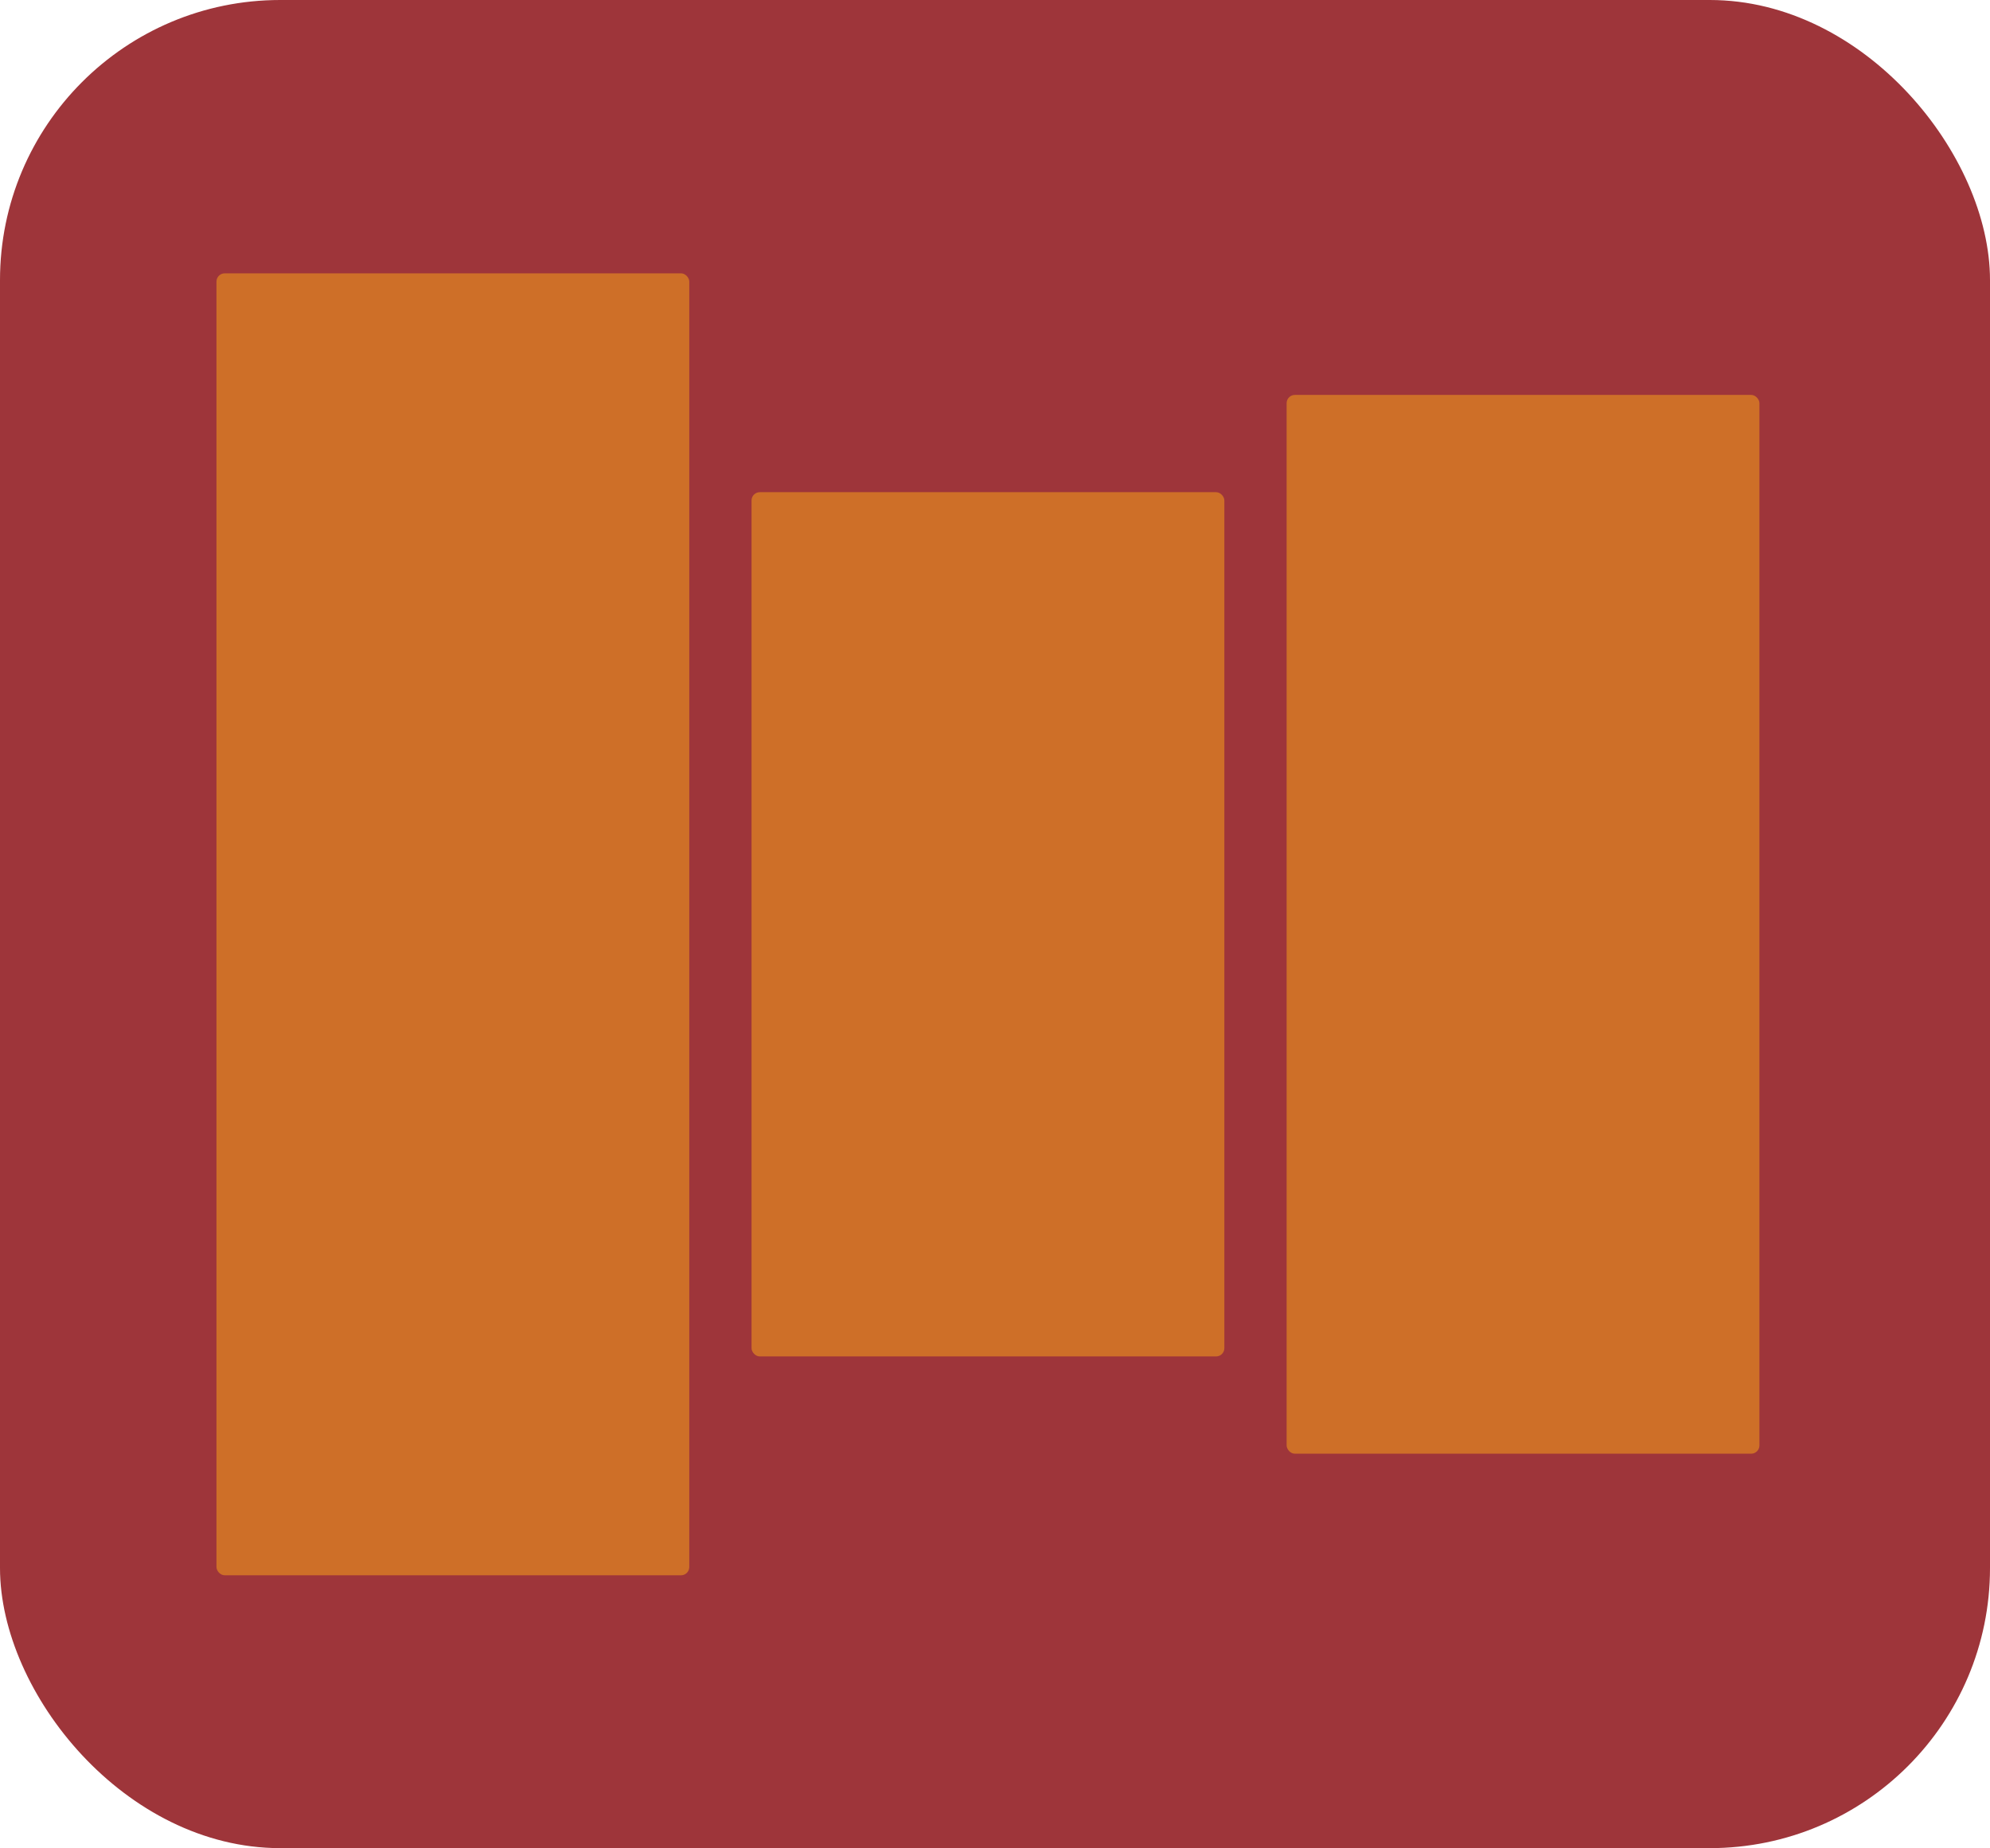 <svg xmlns="http://www.w3.org/2000/svg" viewBox="0 0 40.91 38"><defs><style>.cls-1{fill:#9e353a;}.cls-2{fill:#ce6f28;}</style></defs><title>Asset 3</title><g id="Layer_2" data-name="Layer 2"><g id="Layer_1-2" data-name="Layer 1"><rect class="cls-1" width="40.91" height="38" rx="5.76" ry="5.76"/><rect class="cls-2" x="4.45" y="5.62" width="9.72" height="26.77" rx="0.17" ry="0.17"/><rect class="cls-2" x="15.45" y="10.12" width="9.72" height="17.77" rx="0.17" ry="0.17"/><rect class="cls-2" x="26.45" y="8.12" width="9.72" height="21.77" rx="0.17" ry="0.17"/></g></g></svg>